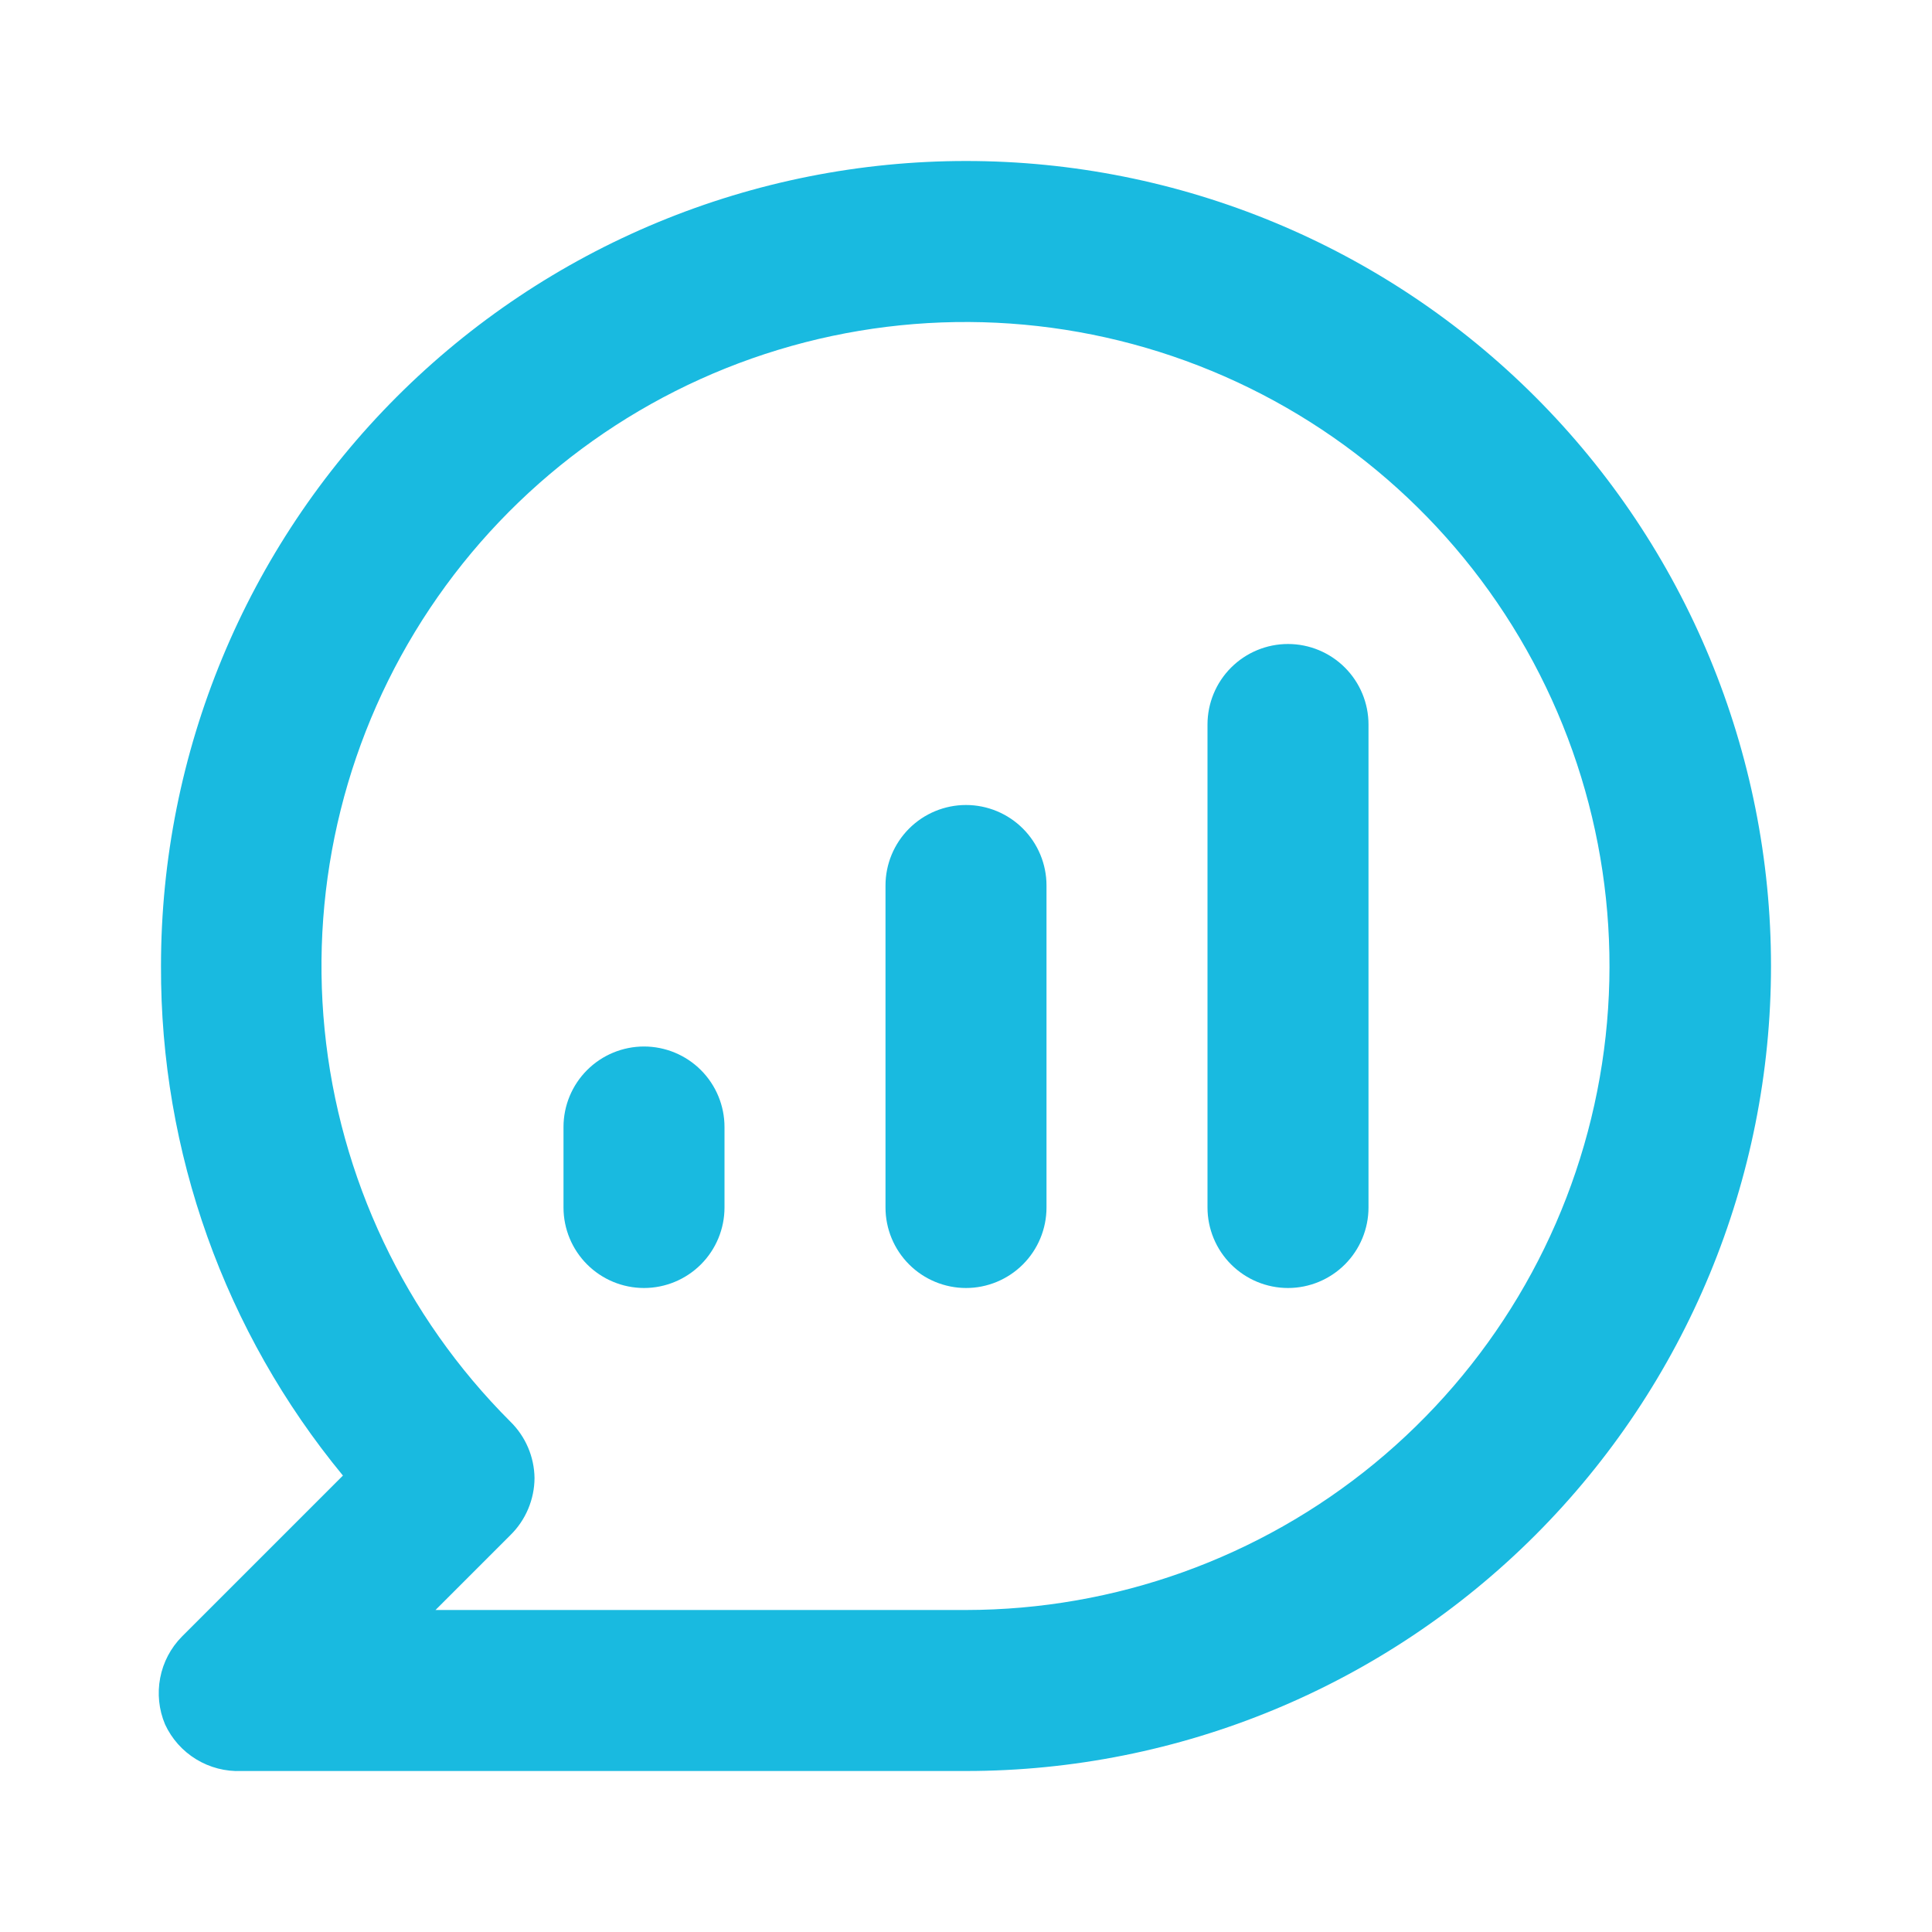 <svg width="48" height="48" viewBox="0 0 48 48" fill="none" xmlns="http://www.w3.org/2000/svg">
<g id="business chat / 24 / Outline">
<path id="Vector" d="M24 20C23.47 20 22.961 20.211 22.586 20.586C22.211 20.961 22 21.47 22 22V30C22 30.53 22.211 31.039 22.586 31.414C22.961 31.789 23.47 32 24 32C24.53 32 25.039 31.789 25.414 31.414C25.789 31.039 26 30.53 26 30V22C26 21.47 25.789 20.961 25.414 20.586C25.039 20.211 24.53 20 24 20ZM16 26C15.47 26 14.961 26.211 14.586 26.586C14.211 26.961 14 27.47 14 28V30C14 30.53 14.211 31.039 14.586 31.414C14.961 31.789 15.47 32 16 32C16.53 32 17.039 31.789 17.414 31.414C17.789 31.039 18 30.53 18 30V28C18 27.47 17.789 26.961 17.414 26.586C17.039 26.211 16.53 26 16 26ZM24 4C21.374 4 18.773 4.517 16.346 5.522C13.92 6.527 11.715 8.001 9.858 9.858C6.107 13.609 4 18.696 4 24C3.983 28.618 5.582 33.097 8.52 36.66L4.52 40.66C4.242 40.941 4.054 41.298 3.98 41.686C3.905 42.074 3.947 42.476 4.1 42.84C4.266 43.2 4.535 43.502 4.874 43.709C5.212 43.915 5.604 44.017 6 44H24C29.304 44 34.391 41.893 38.142 38.142C41.893 34.391 44 29.304 44 24C44 18.696 41.893 13.609 38.142 9.858C34.391 6.107 29.304 4 24 4ZM24 40H10.82L12.68 38.14C12.869 37.955 13.019 37.734 13.122 37.49C13.225 37.246 13.279 36.985 13.28 36.72C13.273 36.193 13.057 35.689 12.68 35.32C10.061 32.704 8.43 29.261 8.065 25.578C7.7 21.894 8.624 18.198 10.678 15.119C12.733 12.04 15.792 9.769 19.333 8.692C22.875 7.615 26.68 7.8 30.1 9.214C33.521 10.628 36.346 13.184 38.093 16.448C39.84 19.711 40.402 23.479 39.682 27.11C38.963 30.741 37.007 34.01 34.147 36.361C31.288 38.711 27.701 39.997 24 40ZM32 16C31.47 16 30.961 16.211 30.586 16.586C30.211 16.961 30 17.47 30 18V30C30 30.53 30.211 31.039 30.586 31.414C30.961 31.789 31.47 32 32 32C32.53 32 33.039 31.789 33.414 31.414C33.789 31.039 34 30.53 34 30V18C34 17.47 33.789 16.961 33.414 16.586C33.039 16.211 32.53 16 32 16Z" fill="#19BAE0"/>
</g>
</svg>
